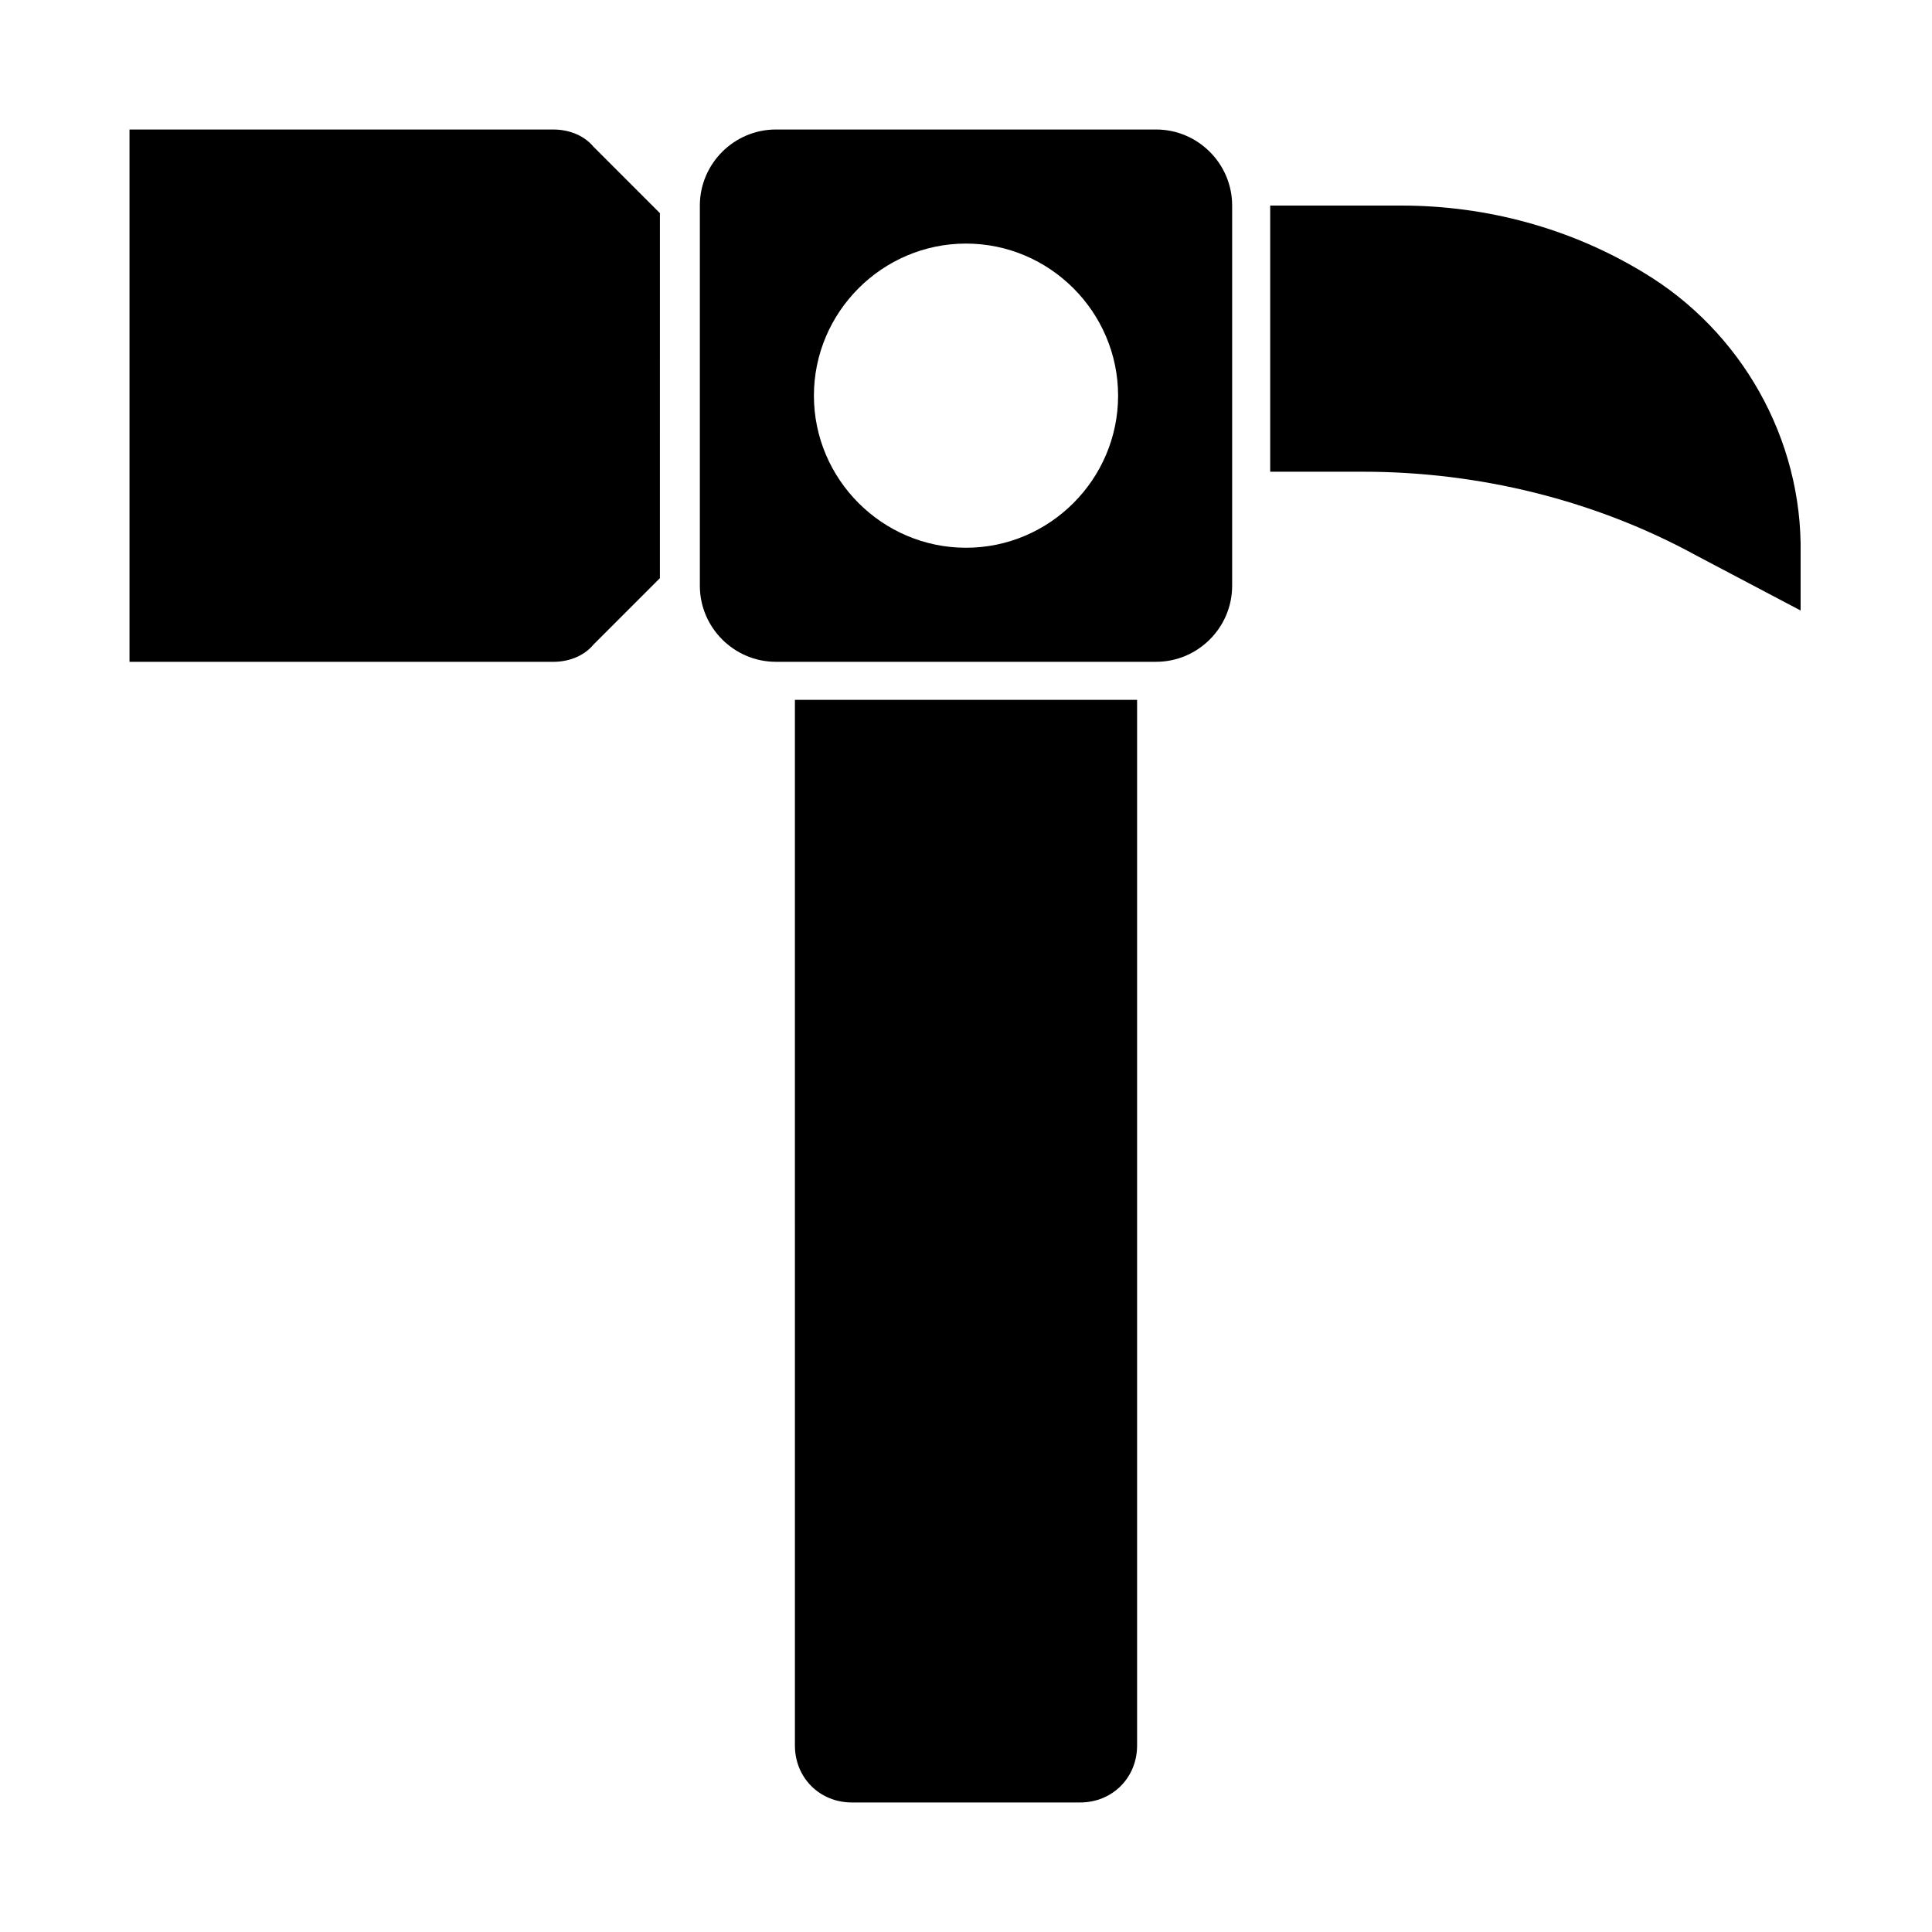 <?xml version="1.0" encoding="UTF-8"?>
<!-- Uploaded to: ICON Repo, www.iconrepo.com, Generator: ICON Repo Mixer Tools -->
<svg fill="#000000" width="800px" height="800px" version="1.1" viewBox="144 144 512 512" xmlns="http://www.w3.org/2000/svg">
 <g>
  <path d="m354.66 606.56c0 8.566 6.551 15.113 15.113 15.113h60.457c8.566 0 15.113-6.551 15.113-15.113v-277.09h-90.684z"/>
  <path d="m290.67 178.32h-112.35v141.07h112.35c4.031 0 8.062-1.512 10.578-4.535l17.633-17.633 0.004-96.734-17.633-17.633c-2.519-3.023-6.551-4.531-10.582-4.531z"/>
  <path d="m579.36 216.11c-19.145-11.586-41.312-17.633-63.984-17.633h-34.762v70.535h24.688c30.73 0 61.465 7.559 88.168 22.168l27.711 14.609v-15.113c0.5-30.234-15.621-58.949-41.82-74.566z"/>
  <path d="m450.38 178.32h-100.76c-11.082 0-20.152 9.07-20.152 20.152v100.76c0 11.082 9.07 20.152 20.152 20.152h100.76c11.082 0 20.152-9.07 20.152-20.152v-100.76c0-11.086-9.066-20.152-20.152-20.152zm-50.379 110.84c-22.168 0-40.305-18.137-40.305-40.305s18.137-40.305 40.305-40.305 40.305 18.137 40.305 40.305-18.137 40.305-40.305 40.305z"/>
 </g>
</svg>